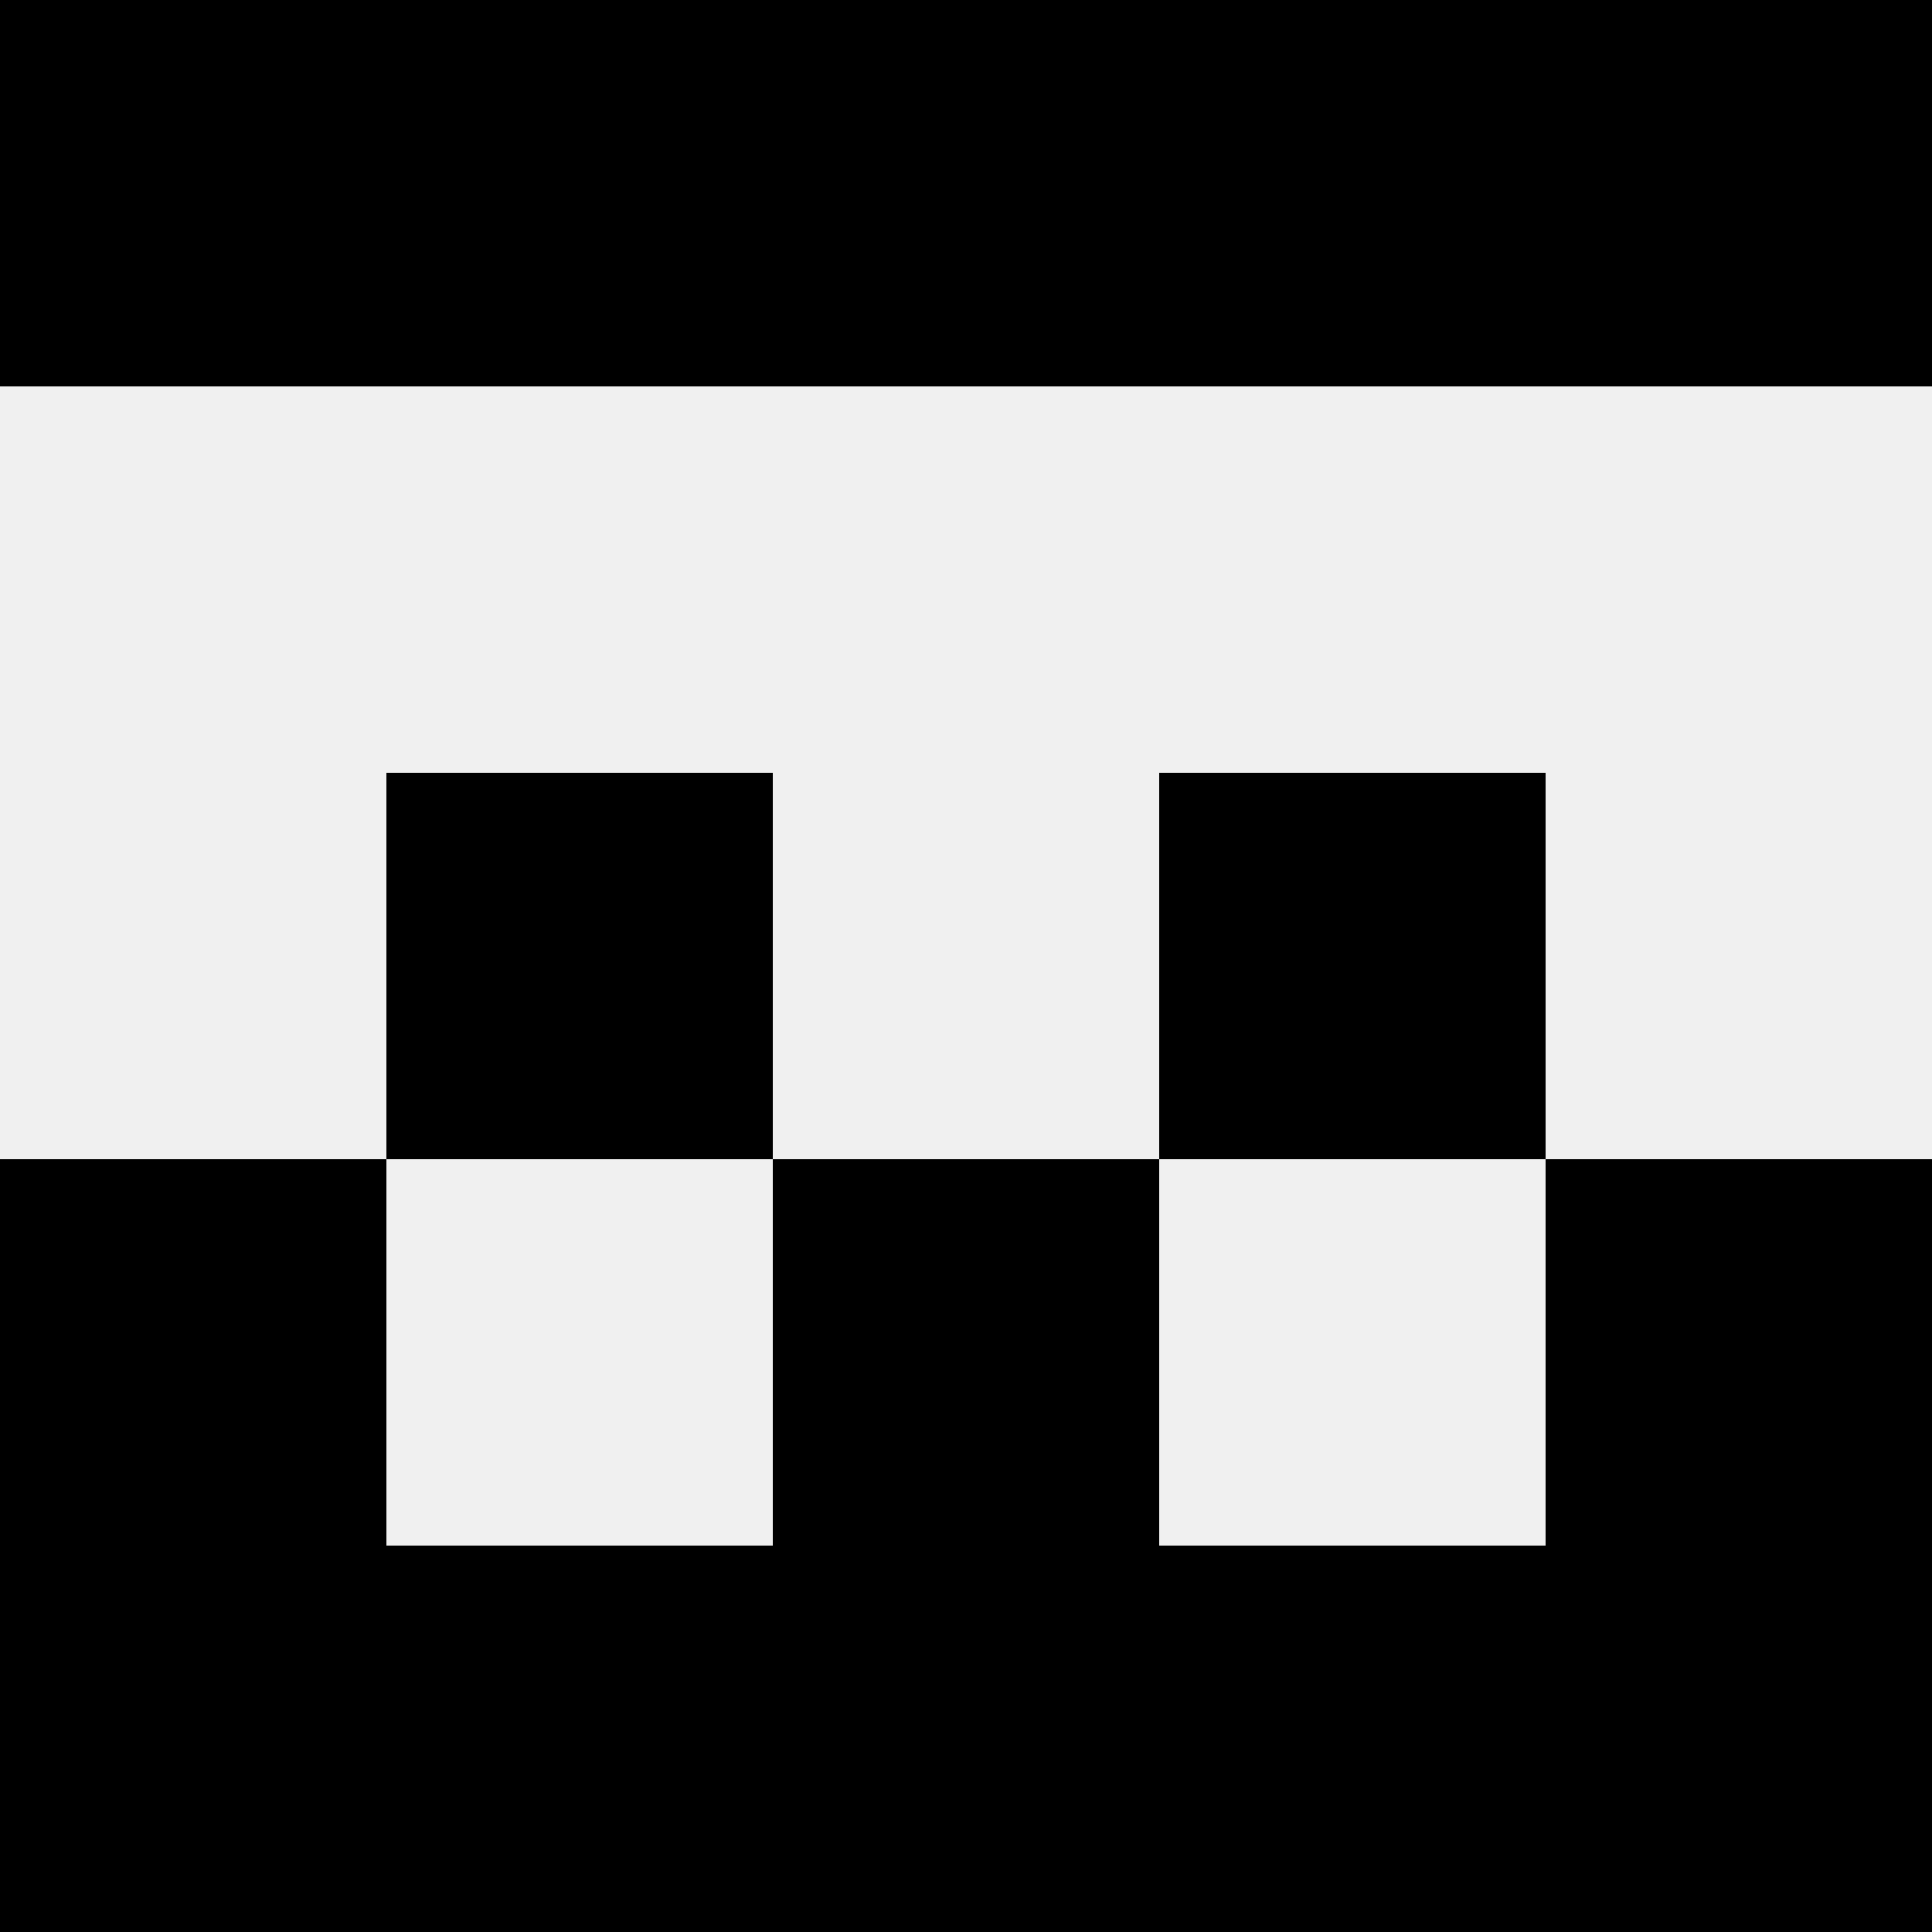 <svg width='80' height='80' xmlns='http://www.w3.org/2000/svg'><rect width='100%' height='100%' fill='#f0f0f0'/><rect x='0' y='0' width='16' height='16' fill='hsl(105, 70%, 50%)' /><rect x='64' y='0' width='16' height='16' fill='hsl(105, 70%, 50%)' /><rect x='16' y='0' width='16' height='16' fill='hsl(105, 70%, 50%)' /><rect x='48' y='0' width='16' height='16' fill='hsl(105, 70%, 50%)' /><rect x='32' y='0' width='16' height='16' fill='hsl(105, 70%, 50%)' /><rect x='32' y='0' width='16' height='16' fill='hsl(105, 70%, 50%)' /><rect x='16' y='32' width='16' height='16' fill='hsl(105, 70%, 50%)' /><rect x='48' y='32' width='16' height='16' fill='hsl(105, 70%, 50%)' /><rect x='0' y='48' width='16' height='16' fill='hsl(105, 70%, 50%)' /><rect x='64' y='48' width='16' height='16' fill='hsl(105, 70%, 50%)' /><rect x='32' y='48' width='16' height='16' fill='hsl(105, 70%, 50%)' /><rect x='32' y='48' width='16' height='16' fill='hsl(105, 70%, 50%)' /><rect x='0' y='64' width='16' height='16' fill='hsl(105, 70%, 50%)' /><rect x='64' y='64' width='16' height='16' fill='hsl(105, 70%, 50%)' /><rect x='16' y='64' width='16' height='16' fill='hsl(105, 70%, 50%)' /><rect x='48' y='64' width='16' height='16' fill='hsl(105, 70%, 50%)' /><rect x='32' y='64' width='16' height='16' fill='hsl(105, 70%, 50%)' /><rect x='32' y='64' width='16' height='16' fill='hsl(105, 70%, 50%)' /></svg>